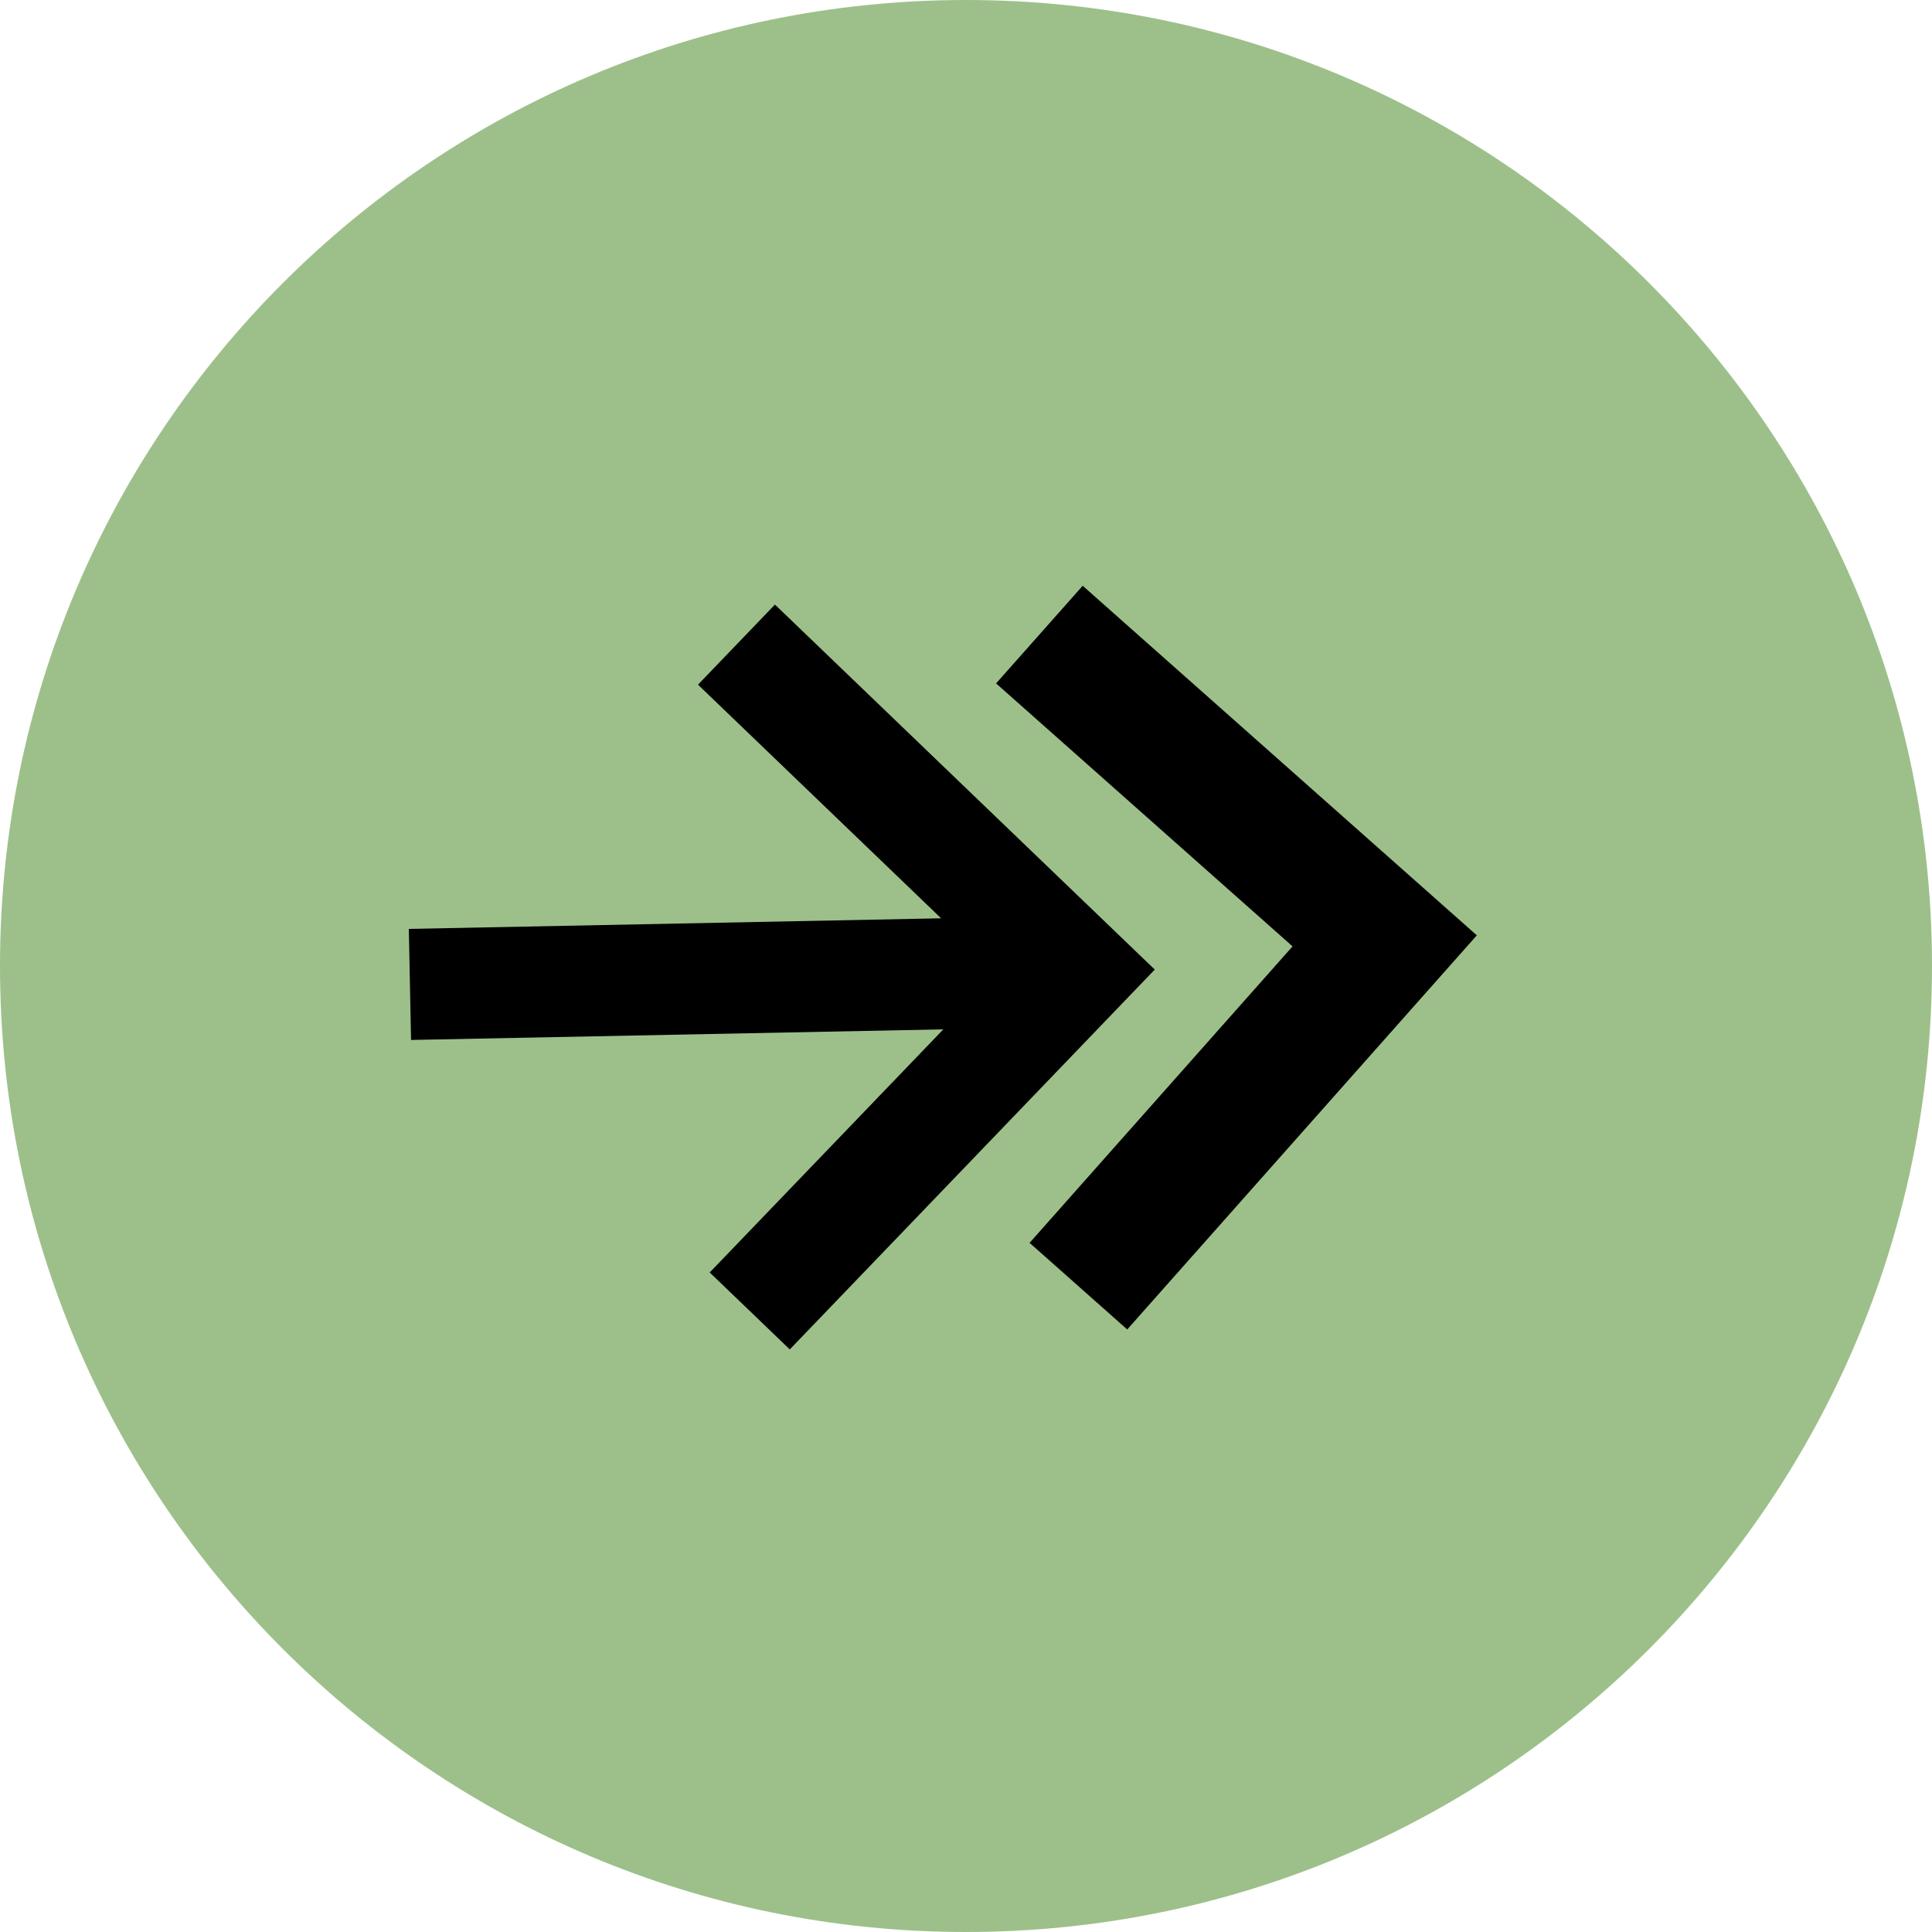 <?xml version="1.0" encoding="UTF-8"?> <svg xmlns="http://www.w3.org/2000/svg" width="100" height="100" viewBox="0 0 100 100" fill="none"><g clip-path="url(#clip0_3526_839)"><path d="M100 50C100 22.386 77.614 0 50 0C22.386 0 0 22.386 0 50C0 77.614 22.386 100 50 100C77.614 100 100 77.614 100 50Z" fill="#9DC08A"></path><path d="M48.712 47.531L21.161 48.08L21.276 53.828L48.827 53.279L36.734 65.863L40.879 69.846L59.771 50.185L40.111 31.293L36.128 35.438L48.712 47.531Z" fill="black"></path><path d="M51.557 35.373L66.902 48.984L53.291 64.33L58.345 68.813L76.44 48.413L56.04 30.319L51.557 35.373Z" fill="black"></path></g><defs><clipPath id="clip0_3526_839"><rect width="100" height="100" fill="white"></rect></clipPath></defs></svg> 